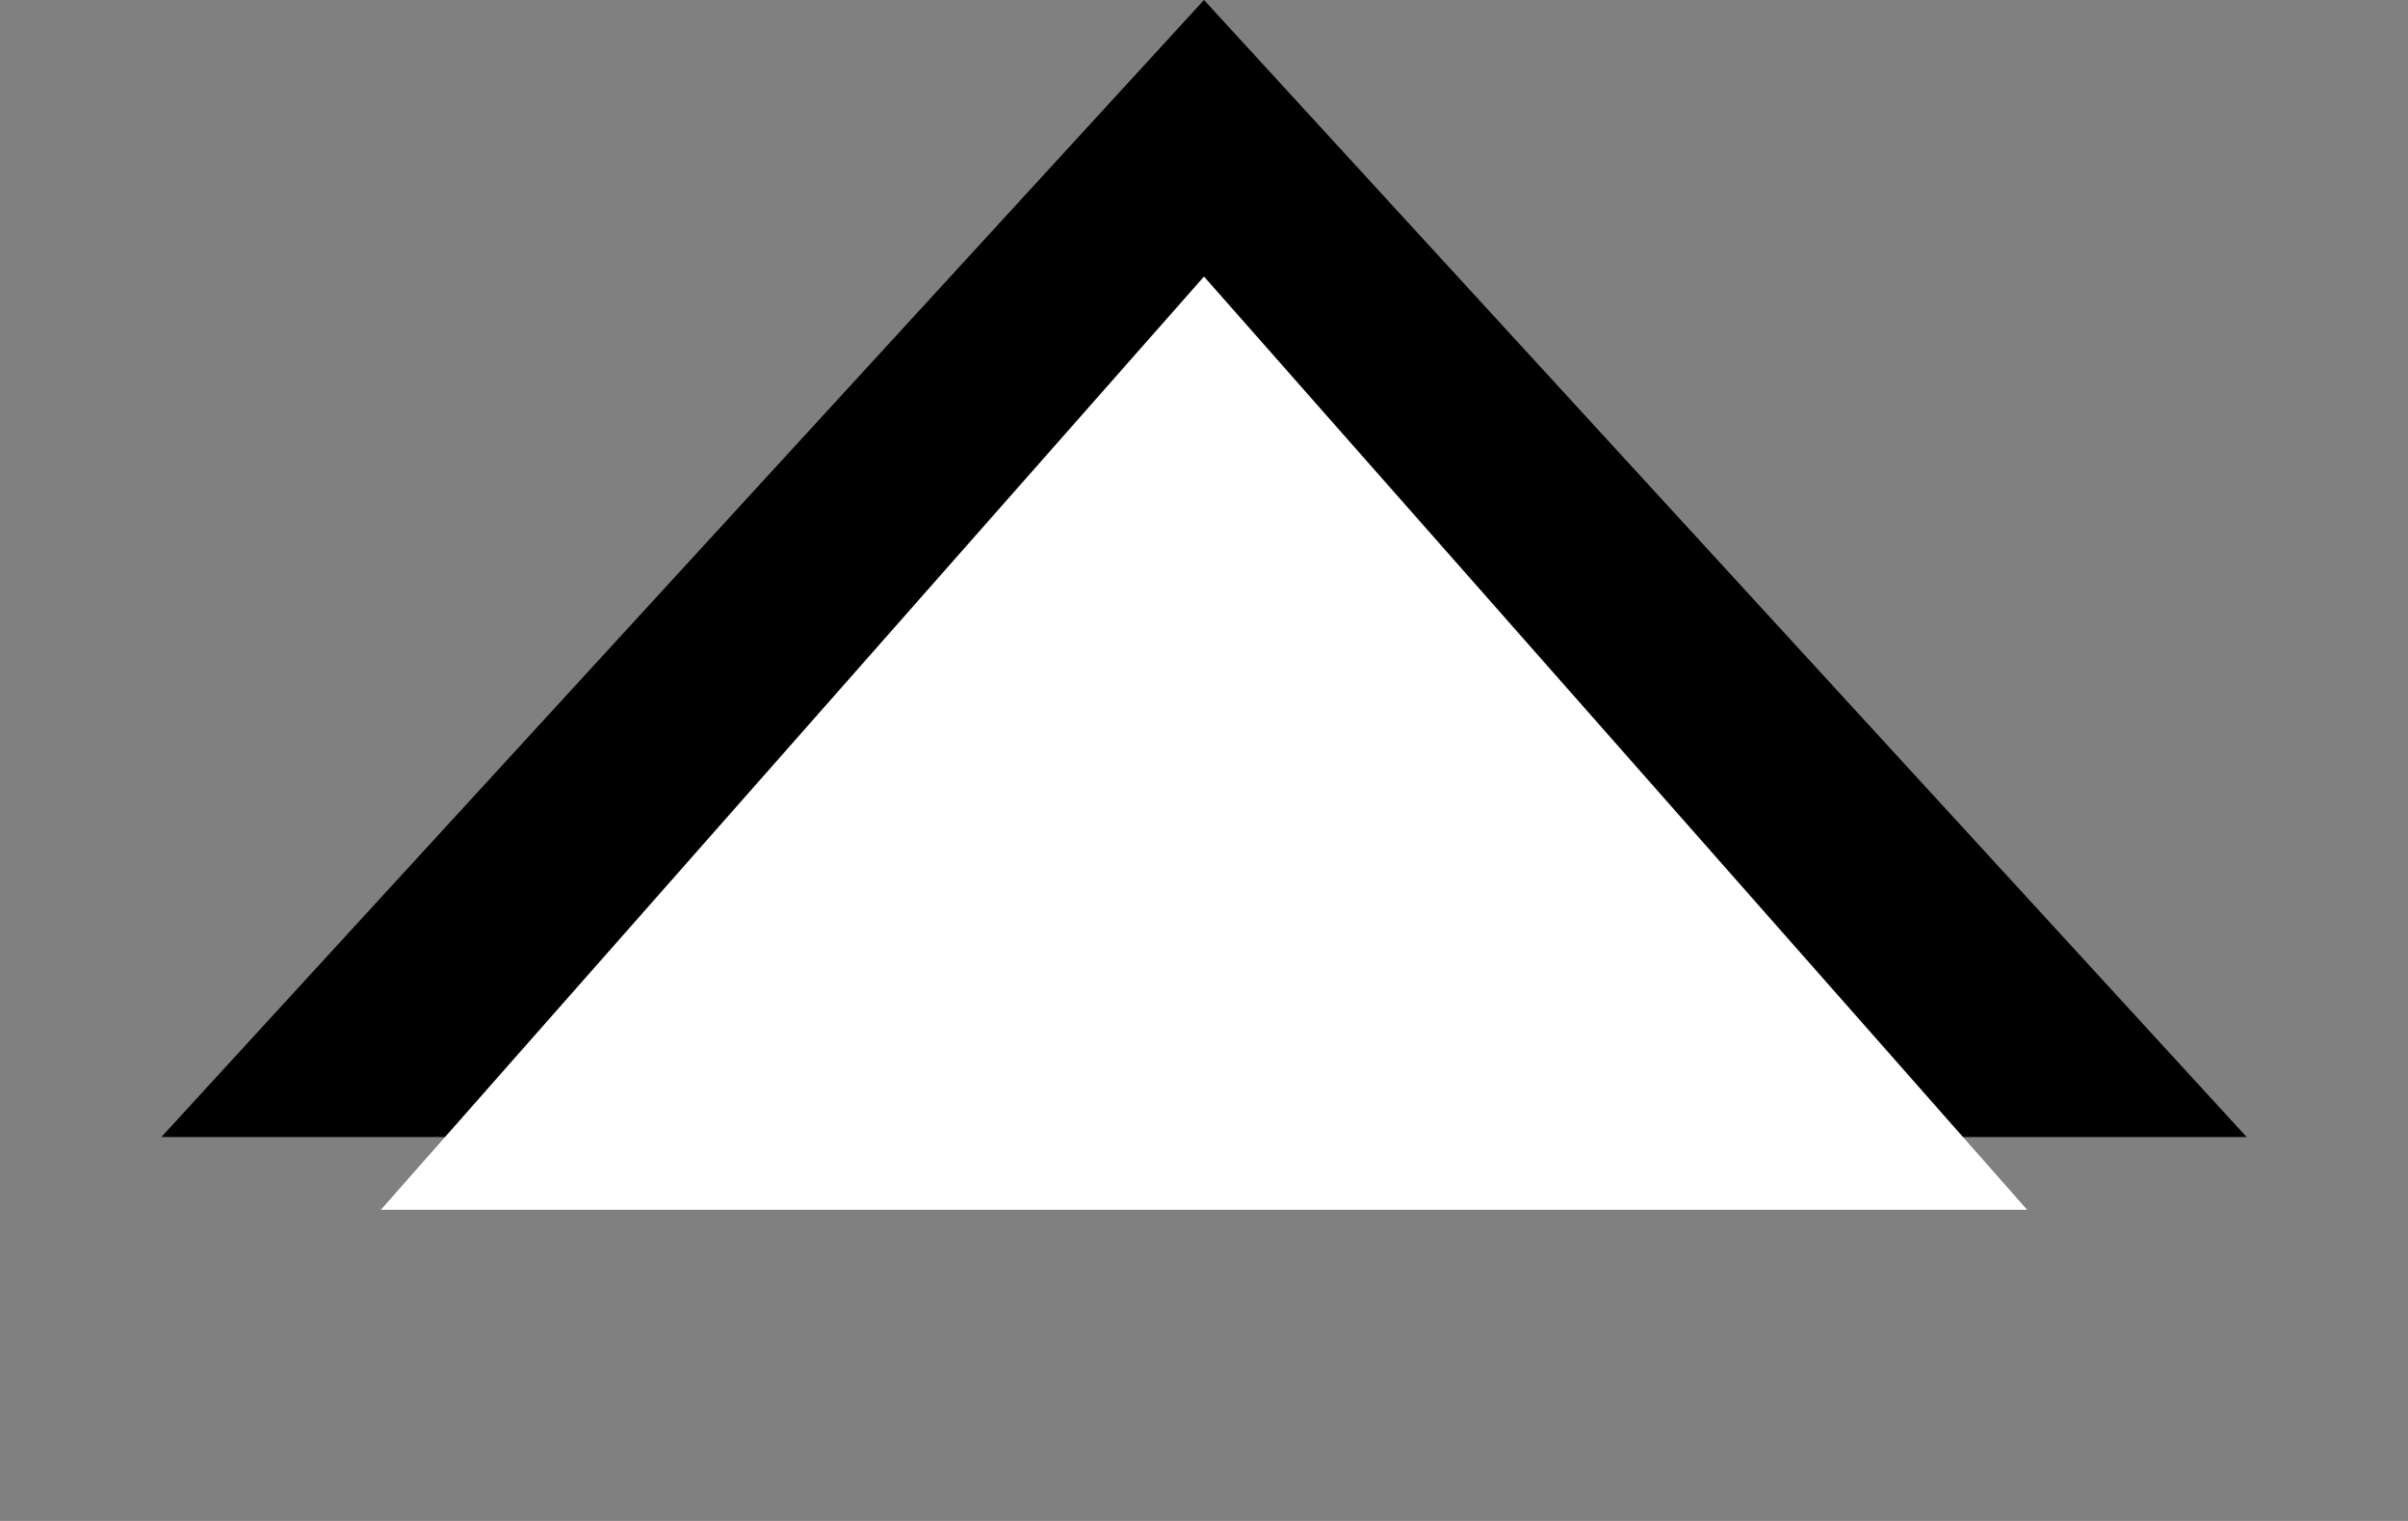 <svg width="19" height="12" viewBox="0 0 19 12" fill="none" xmlns="http://www.w3.org/2000/svg">
<rect x="0" y="0" width="19" height="12" fill="#808080" stroke="none"/>
<path d="M9.5 0L17.727 8.971H1.273L9.5 0Z" fill="currentColor"/>
<path d="M9.5 2.182L15.995 9.545H3.005L9.5 2.182Z" fill="white"/>
</svg>

